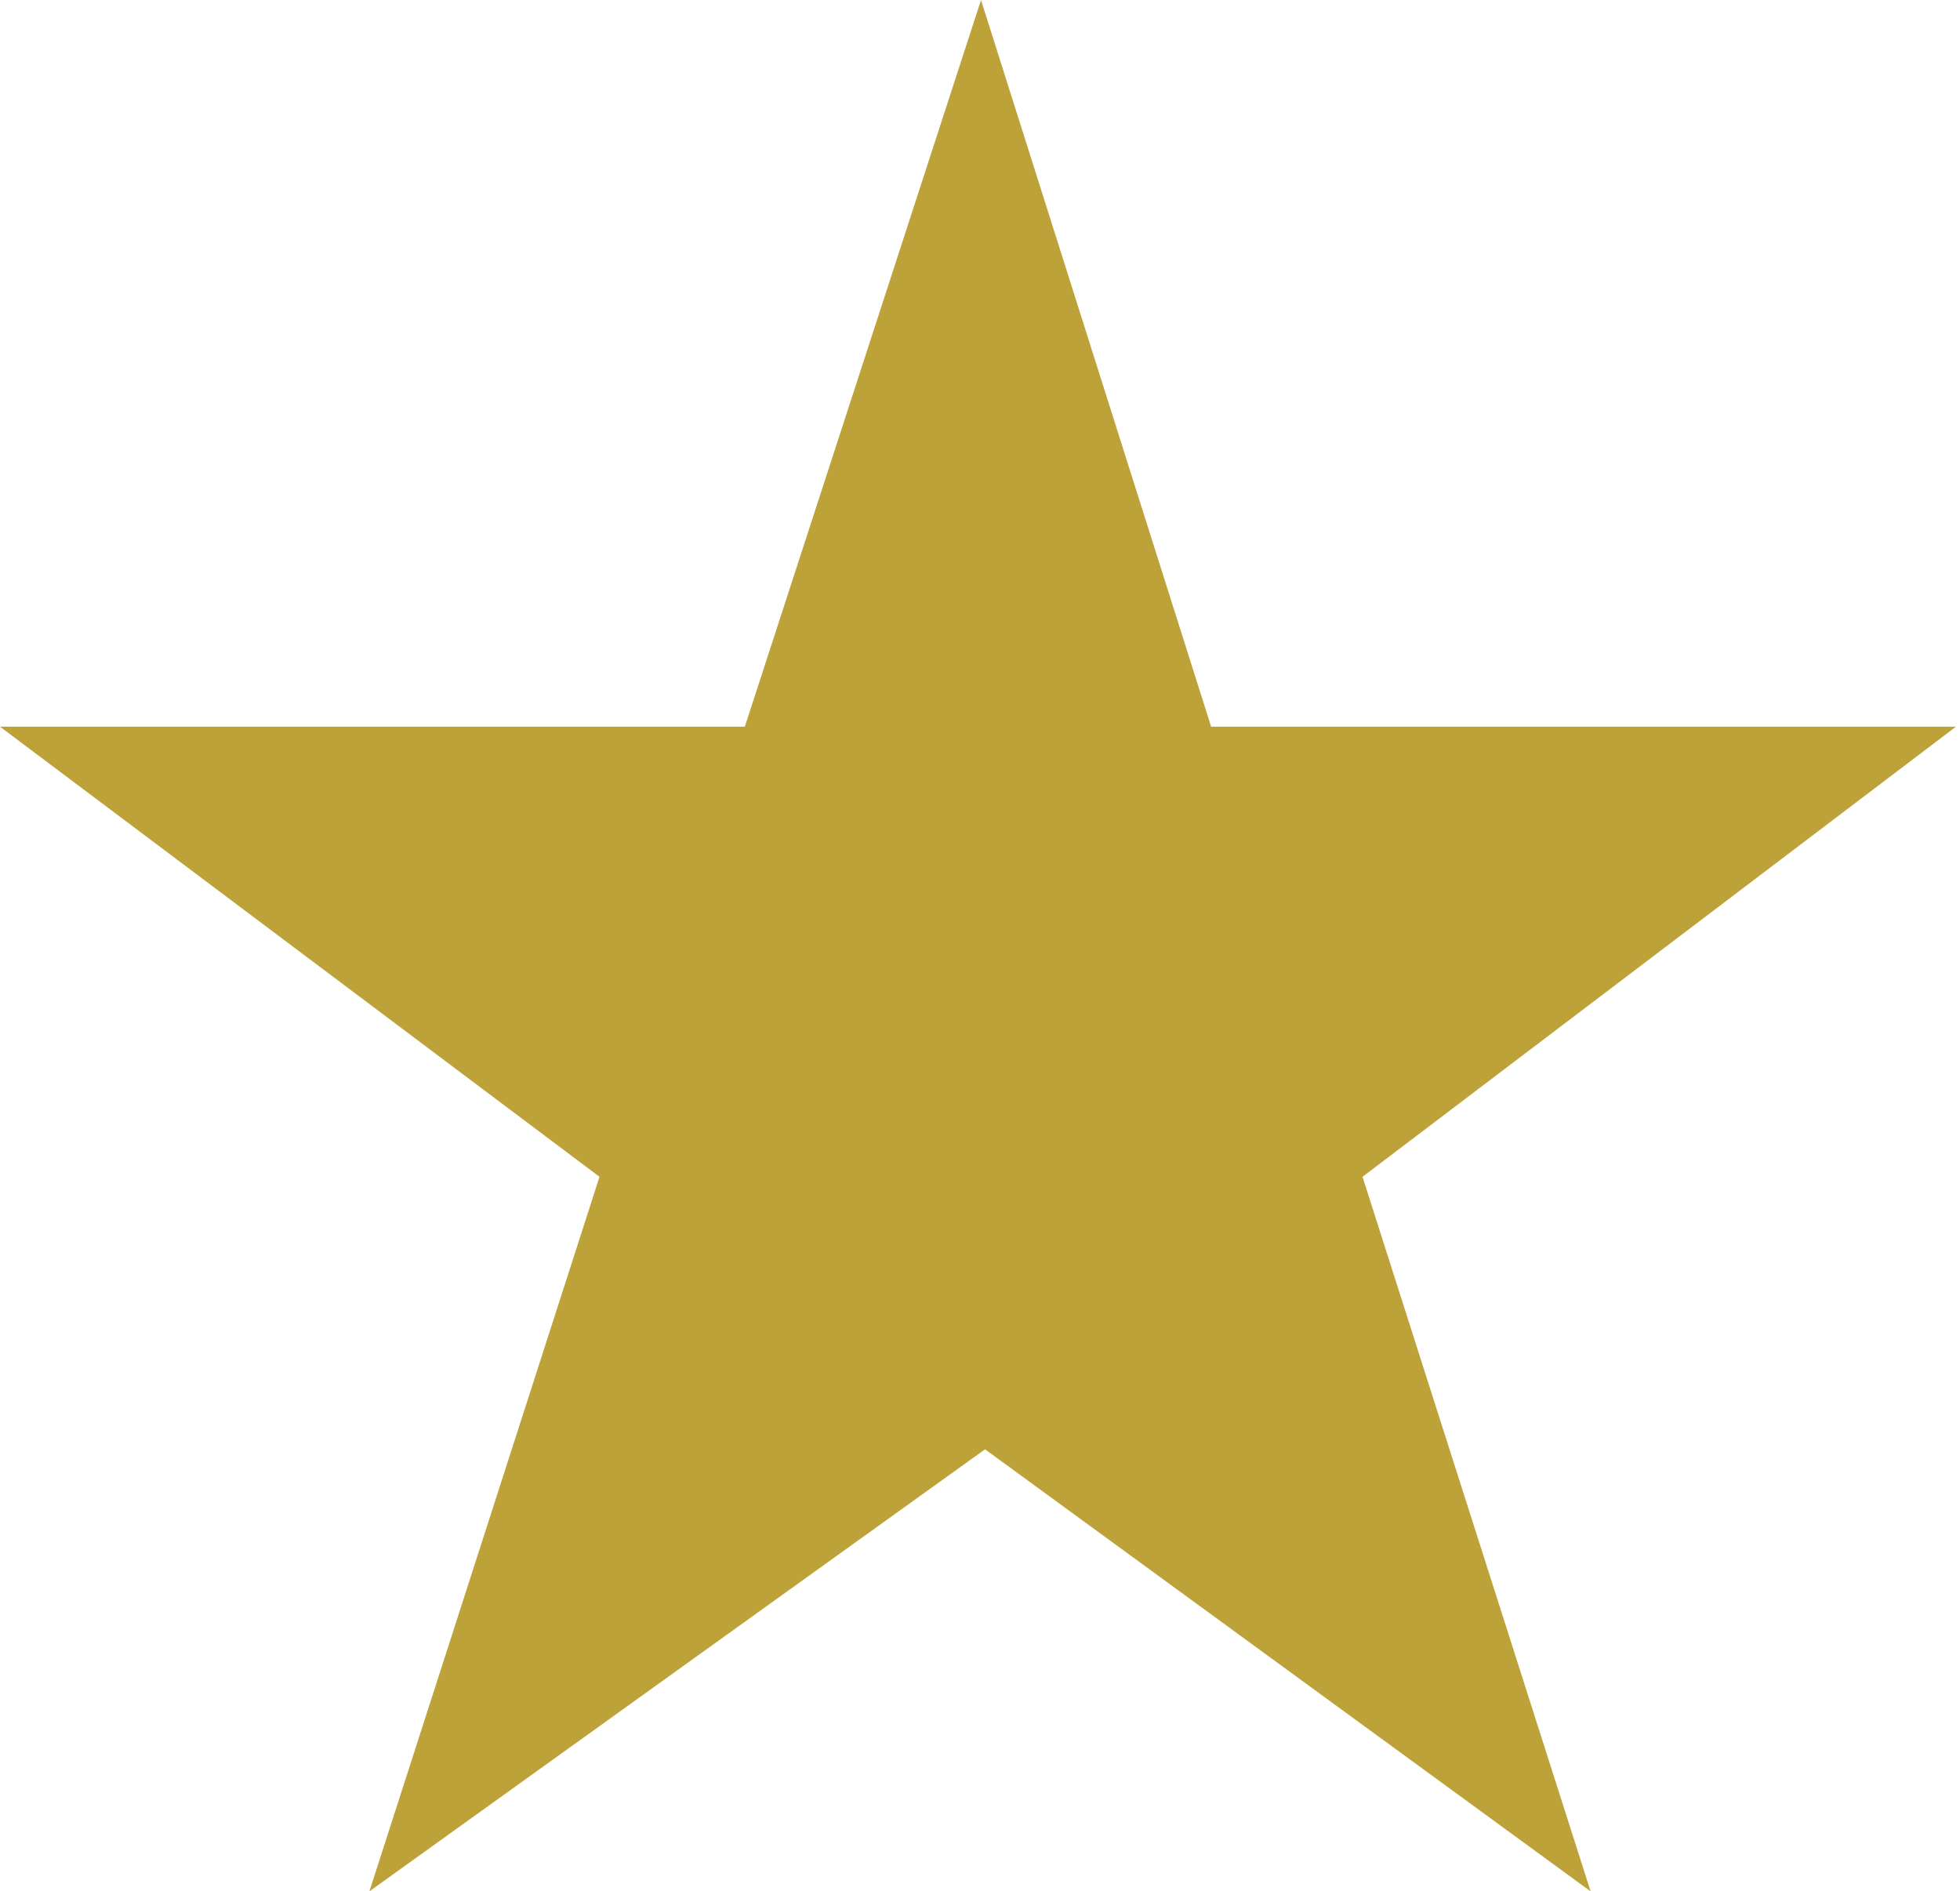 <svg xmlns="http://www.w3.org/2000/svg" viewBox="0 0 19.42 18.74"><defs><style>.cls-1{fill:#bda239;}</style></defs><g id="レイヤー_2" data-name="レイヤー 2"><g id="文字"><path class="cls-1" d="M12,7.2h7.38L13.5,11.66l2.26,7.08-6-4.38L3.66,18.74l2.28-7.08L0,7.2H7.38L9.72,0Z"/></g></g></svg>